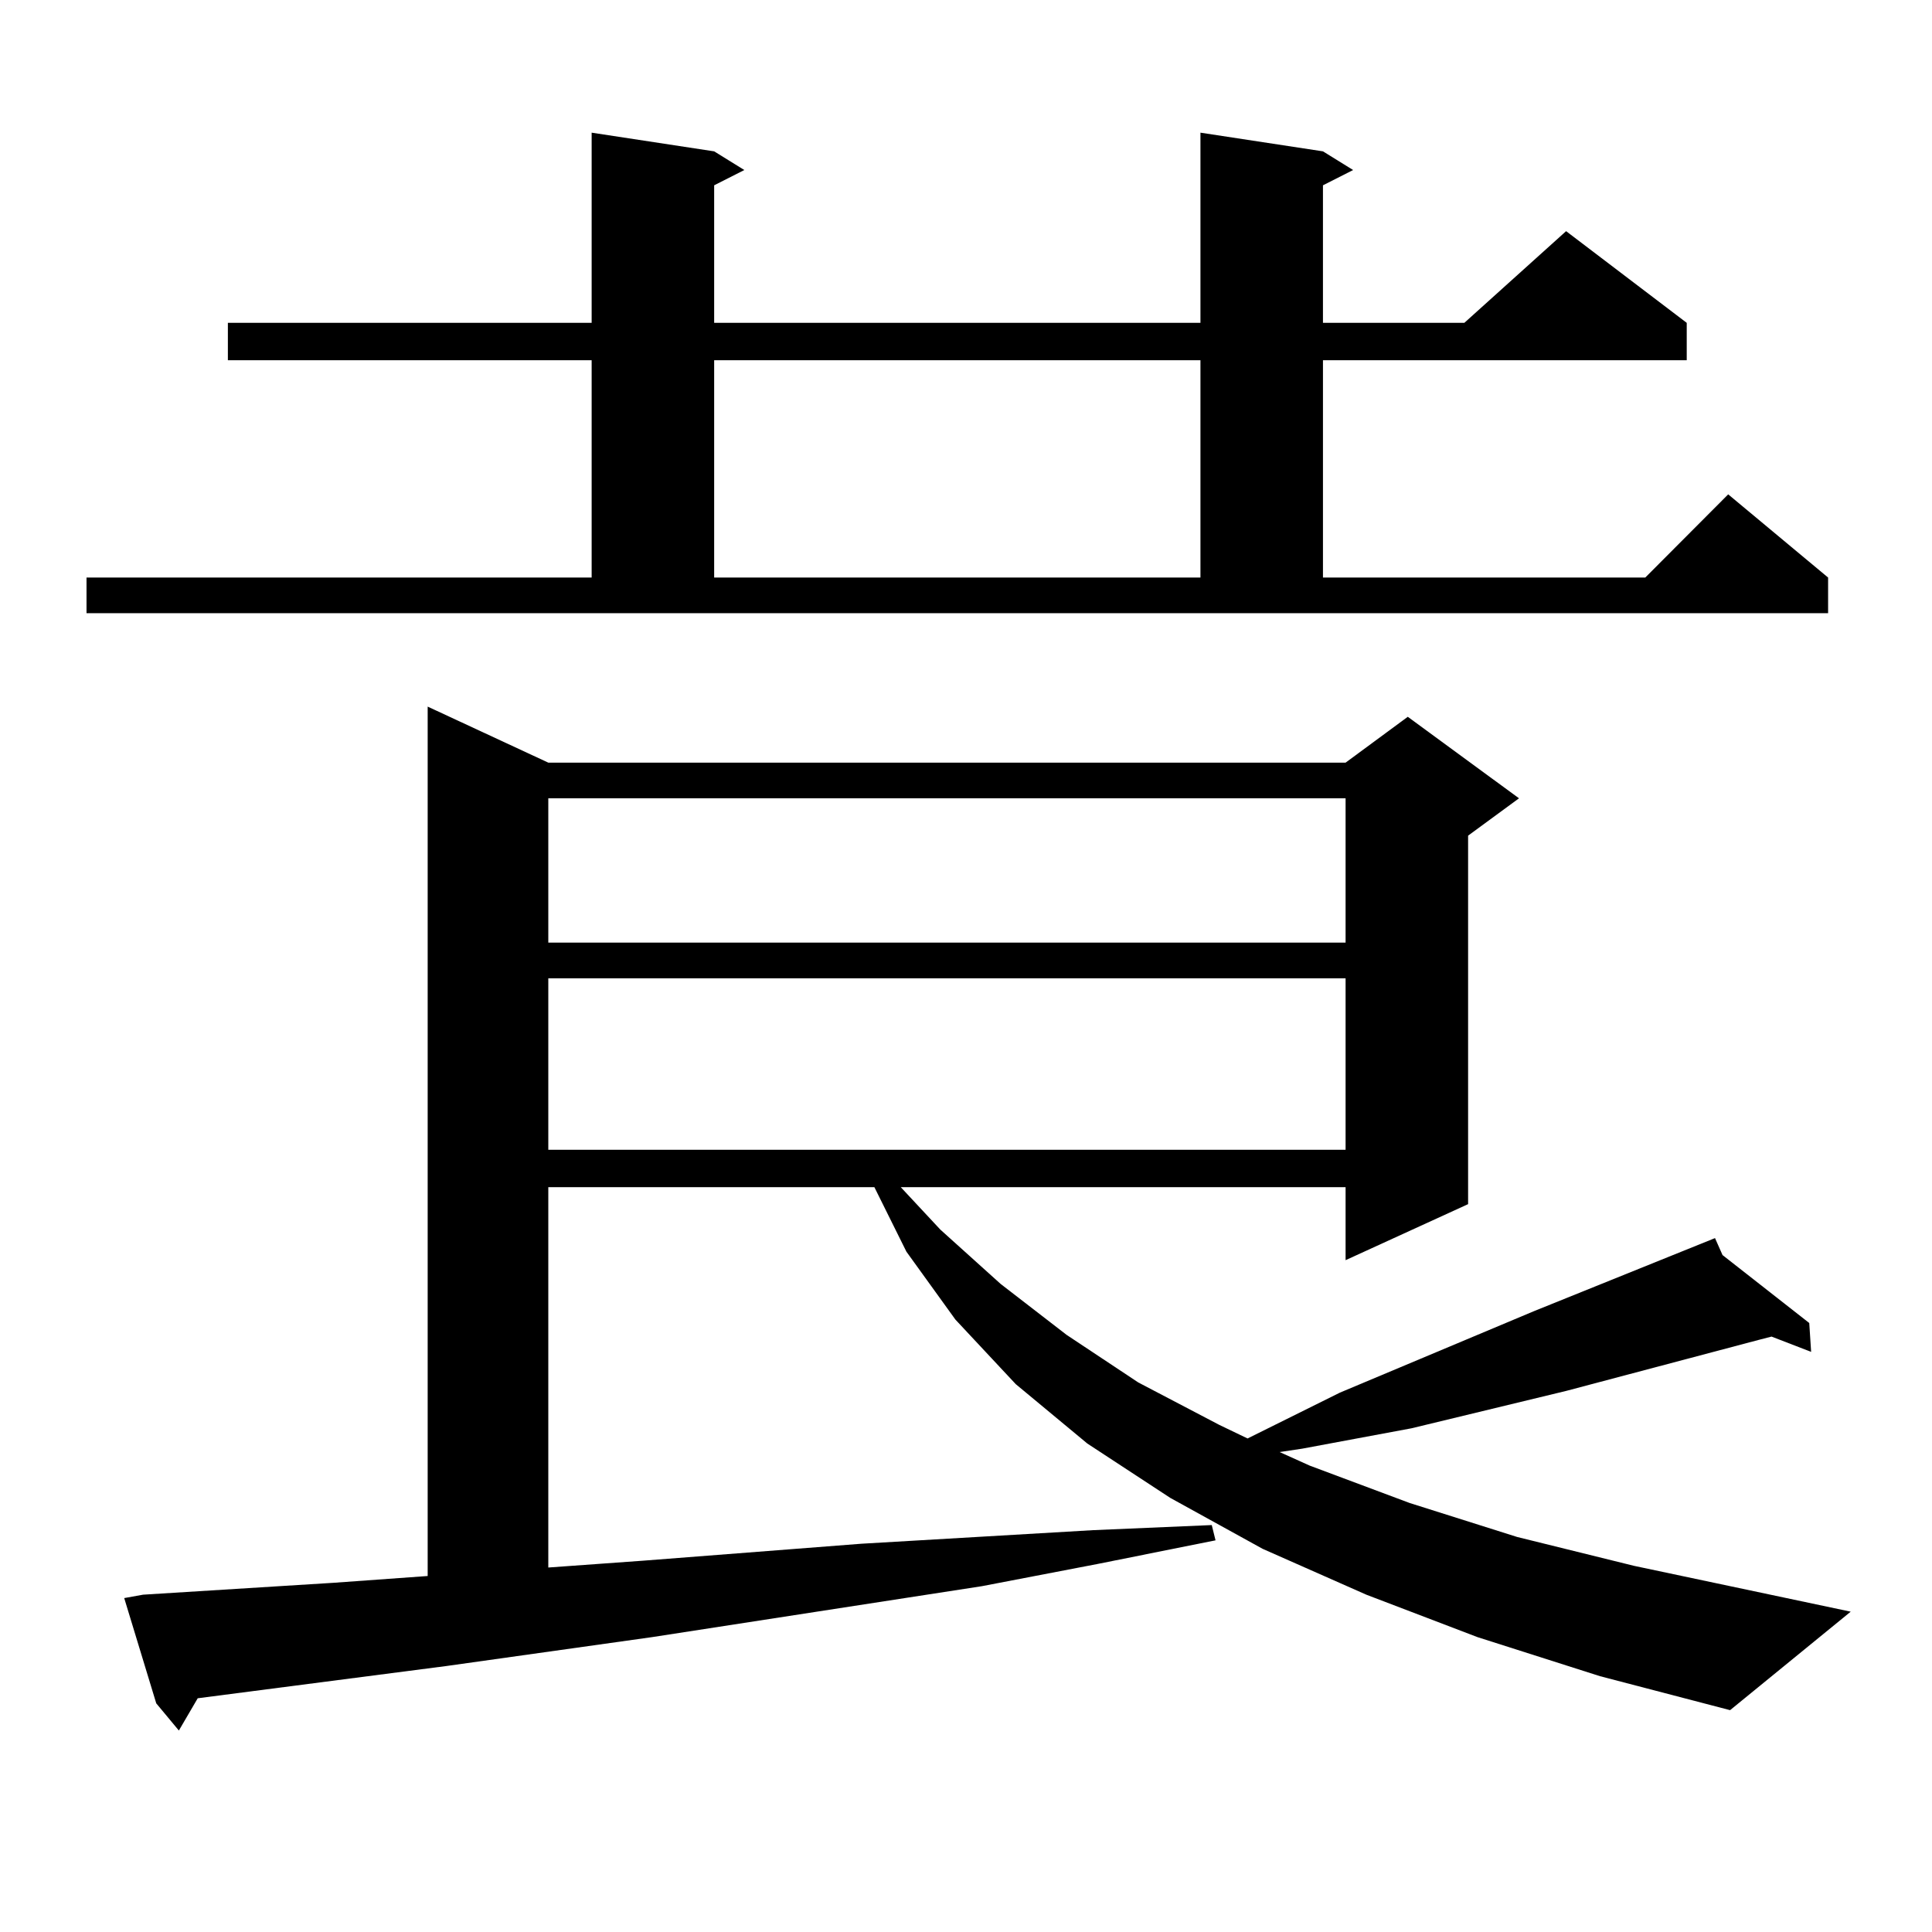 <?xml version="1.0" encoding="utf-8"?>
<!-- Generator: Adobe Illustrator 16.0.0, SVG Export Plug-In . SVG Version: 6.00 Build 0)  -->
<!DOCTYPE svg PUBLIC "-//W3C//DTD SVG 1.1//EN" "http://www.w3.org/Graphics/SVG/1.1/DTD/svg11.dtd">
<svg version="1.1" id="图层_1" xmlns="http://www.w3.org/2000/svg" xmlns:xlink="http://www.w3.org/1999/xlink" x="0px" y="0px"
	 width="1000px" height="1000px" viewBox="0 0 1000 1000" enable-background="new 0 0 1000 1000" xml:space="preserve">
<path d="M44.779,298.941h261.457v-112.5H117.948v-19.336h188.288V68.668l63.413,9.668l15.609,9.668l-15.609,7.91v71.191h251.701
	V68.668l63.413,9.668l15.609,9.668l-15.609,7.91v71.191h73.169l52.682-47.461l62.438,47.461v19.336H684.764v112.5h166.825
	l42.926-43.066l51.706,43.066v18.457H44.779V298.941z M764.762,847.379l-57.56-21.973l-53.657-23.73l-47.804-26.367l-42.926-28.125
	l-37.072-30.762l-31.219-33.398l-25.365-35.156l-16.585-33.398H283.798v196.875l48.779-3.516l113.168-8.789l119.997-7.031
	l61.462-2.637l1.951,7.91l-61.462,12.305l-59.511,11.426l-170.728,26.367L231.116,862.32L102.339,879.02l-9.756,16.699
	l-11.707-14.063l-16.585-54.492l9.756-1.758l98.534-6.152l48.779-3.516v-450l62.438,29.004h412.673l32.194-23.73l57.56,42.188
	l-26.341,19.336v190.723l-63.413,29.004v-37.793H466.232l20.487,21.973l31.219,28.125l34.146,26.367l37.072,24.609l41.95,21.973
	l14.634,7.031l47.804-23.73l100.485-42.188l93.656-37.793l3.902,8.789l44.877,35.156l0.976,14.941l-20.487-7.91l-6.829,1.758
	l-99.51,26.367l-79.998,19.336l-56.584,10.547l-11.707,1.758l15.609,7.031l51.706,19.336l55.608,17.578l60.486,14.941l112.192,23.73
	l-62.438,50.977l-67.315-17.578L764.762,847.379z M283.798,413.199v74.707h412.673v-74.707H283.798z M283.798,506.363v88.77h412.673
	v-88.77H283.798z M369.649,186.441v112.5h251.701v-112.5H369.649z"/>
</svg>
